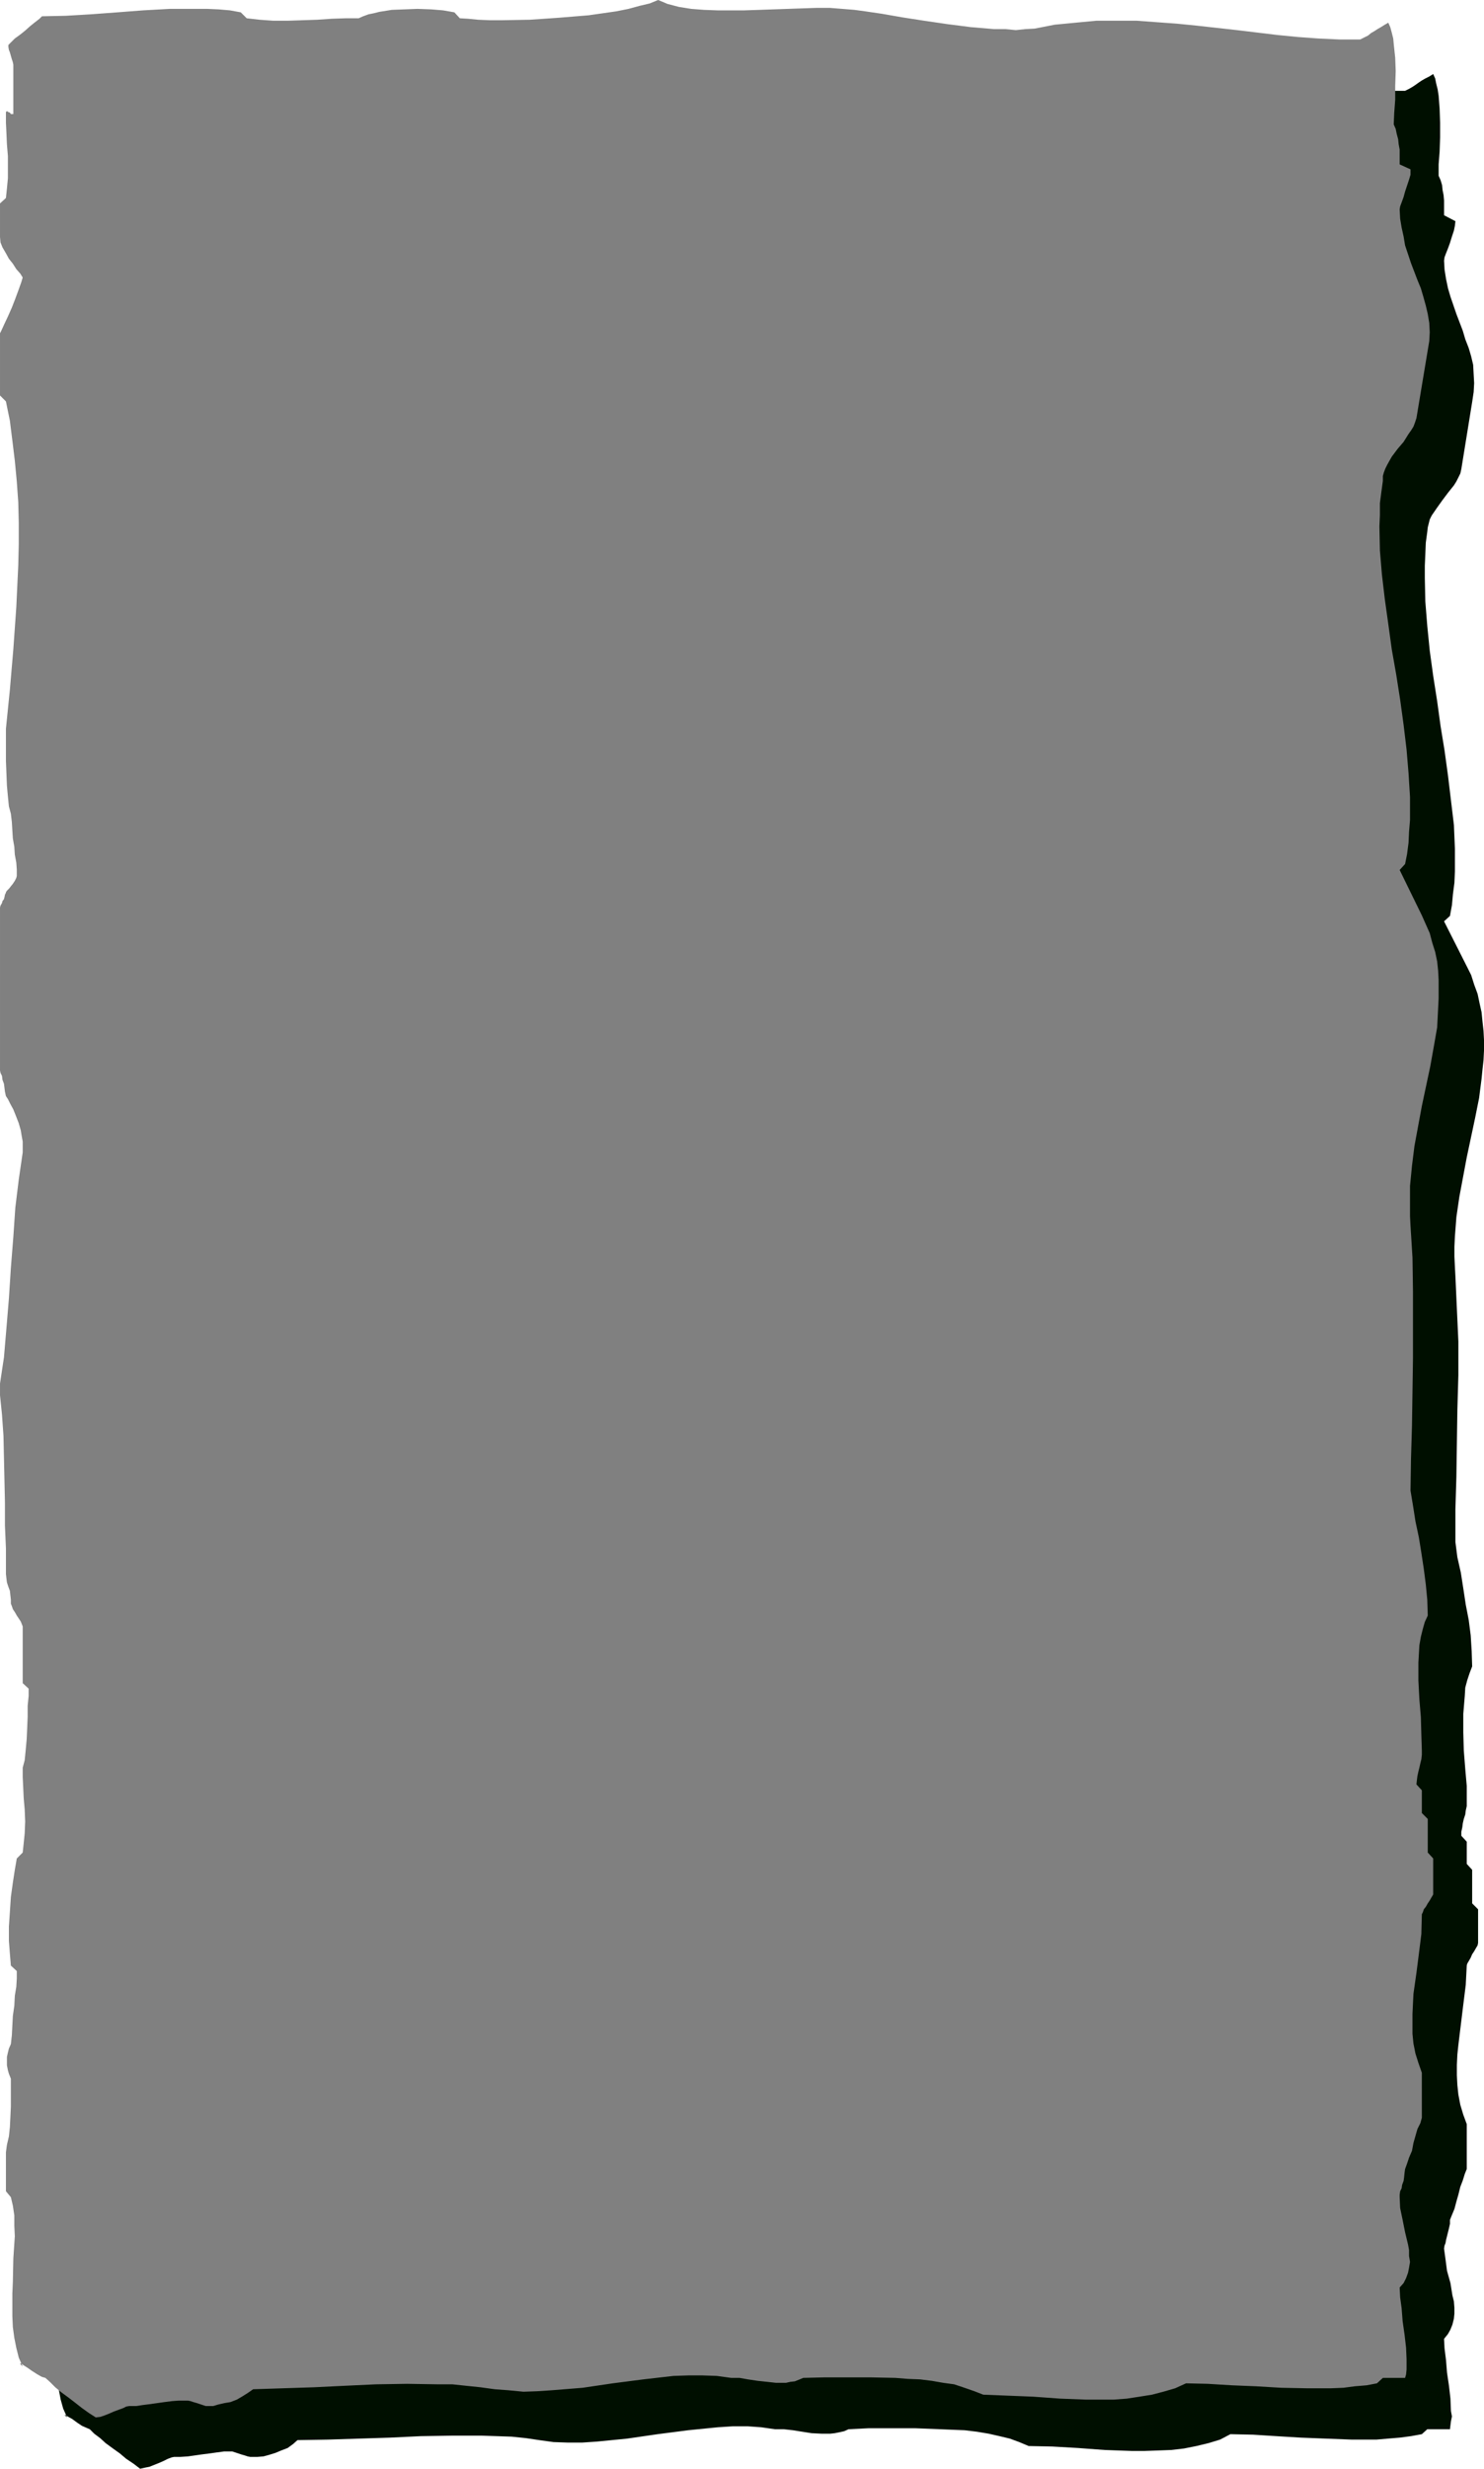 <svg height="480" viewBox="0 0 216.576 360" width="288.768" xmlns="http://www.w3.org/2000/svg"><path style="fill:#000f00" d="M197.558 251.745v.36l.072.36.072.504.216.432.216.504.072.36.072.432v7.272l-.144.36-.288.504-.288.432-.288.504-.288.36-.216.504-.072.288v1.296l.072 1.584.144 1.584.072 1.728.072 1.728v1.584l-.072 1.512-.288 1.296-.864.864v4.968l.144.288.072.288.072.36.216.288.072.288.216.288.072.288v.36l.36.288.36.504.432.36.36.432.36.504.288.432.216.432.072.36v.288l-.072.288-.216.36-.072.288-.216.288-.072.36-.072.288-.144.288-.288.36-.36.648-.432.792-.432.72-.36.936-.288.864-.144.792-.144.648v9.144l.864.72.576 2.808.432 2.952.288 2.88.288 3.024.216 3.024.072 3.024v6.192l-.288 6.12-.432 6.12-.576 5.976-.576 5.688v4.752l.072 1.8.144 1.656.144 1.584.216 1.44.288 1.152v1.224l.072 1.224.072 1.224.216 1.08.216 1.152.072 1.152.072 1.008v1.368l-.144.36-.288.36-.288.36-.288.36-.288.288-.216.288h-.072v.432l-.072.216-.216.288-.072.288-.216.432-.072.216-.072.288-.144.288v23.112l.144.36.072.504.072.432.216.504.072.504.216.576.072.648v.576l.36.504.36.648.432.936.36.936.36 1.08.288.936.216.792.072.792v1.656l-.576 3.888-.36 4.104-.36 4.392-.288 4.392-.36 4.464-.288 4.392-.504 4.176-.576 3.888v1.656l.288 2.808.216 3.168.144 3.168.144 3.312.072 3.312v10.296l.072.72.216.648.072.576.216.648.072.576.072.648.144.576v.36l.144.36.288.504.288.432.36.504.216.36.216.432.072.288v8.28l.864.864v2.447l-.144 1.584v1.728l-.072 1.728-.144 1.584-.216 1.296-.288 1.152v1.296l.072 1.512.144 1.728.072 1.656.072 1.728v1.584l-.072 1.512-.288 1.296-.864.864-.288 1.656-.288 1.944-.144 2.016-.216 2.16-.144 2.232v2.016l.072 1.872.288 1.728.72.864v1.008l-.072 1.224-.072 1.296-.216 1.44-.216 1.512-.072 1.512-.072 1.44v1.296l-.288.576-.216.648-.072.576-.072.648.072.576.072.648.216.648.288.576v2.737l-.144 1.512v1.368l-.072 1.512-.144 1.368-.216 1.224-.288 1.008v5.76l.864.864.144 1.224.216 1.368.072 1.512v1.512l-.072 3.312-.216 3.384-.072 1.656v3.312l.072 1.584.216 1.656.288 1.512.36 1.296.576 1.296-.36-.36h.072l.36.216.648.36.792.576.648.432.648.288.504.216.648.648.864.648.792.72 1.08.792 1.008.72.936.792 1.08.72.936.72.648-.144.72-.144.72-.288.72-.288.648-.288.576-.288.576-.216.36-.072h.936l1.08-.072 1.008-.144 1.008-.144 1.152-.144 1.008-.144 1.08-.144h1.224l.432.144.432.144.432.144.504.144.432.144.36.072h1.08l.864-.072.792-.216.936-.288.864-.36.936-.36.792-.576.648-.576 4.392-.072 4.536-.144 4.536-.144 4.536-.216 4.464-.072h4.464l2.16.072 2.16.072 2.088.216 1.944.288 2.088.288 2.088.072h2.088l2.16-.144 4.392-.432 4.464-.648 4.464-.576 4.32-.432 2.232-.144h2.088l2.016.144 2.016.288h1.296l1.296.144 1.368.216 1.368.216 1.44.072h1.296l.648-.072.72-.144.648-.144.648-.288 2.88-.144h6.912l3.6.144 1.728.072 1.8.072 1.8.216 1.728.288 1.584.36 1.512.36 1.368.504 1.368.576 3.456.072 3.744.216 3.888.288 3.96.144h1.872l2.016-.072 1.872-.072 1.872-.216 1.8-.36 1.8-.432 1.656-.504 1.512-.792 3.312.072 3.384.216 3.6.216 3.672.144 3.744.144h3.6l1.656-.144 1.728-.144 1.656-.216 1.584-.288.792-.72h3.312l.072-.576.072-.576.144-.72-.144-.792-.072-1.8-.216-1.872-.288-1.944-.144-1.8-.216-1.728-.072-1.368.576-.72.36-.648.288-.72.216-.864.072-.72v-.864l-.072-.936-.216-.864-.288-1.8-.504-1.8-.216-1.656-.216-1.584.072-.432.144-.36.072-.432.144-.576.144-.576.144-.576.144-.648v-.576l.288-.72.36-.864.288-1.08.288-1.008.288-1.152.36-.936.288-.936.288-.72v-6.552l-.504-1.368-.432-1.44-.288-1.512-.144-1.368-.072-1.44v-1.512l.072-1.512.144-1.368.36-2.952.36-2.952.36-2.88.144-2.808.072-.288.216-.36.288-.504.216-.504.288-.432.288-.504.216-.36.072-.36v-4.896l-.864-.864v-4.896l-.792-.864v-3.24l-.792-.864v-.576l.144-.648.072-.576.144-.648.216-.648.072-.576.144-.648v-2.952l-.216-2.448-.216-2.736-.072-2.592v-2.736l.216-2.592.072-1.224.288-1.08.36-1.08.36-.936-.072-2.232-.144-2.304-.288-2.232-.432-2.232-.36-2.376-.36-2.304-.504-2.232-.288-2.232v-4.752l.144-4.752.072-4.896.072-4.896.144-5.04v-4.896l-.216-4.752-.216-4.752-.072-1.368-.072-1.512v-1.44l.072-1.512.216-2.808.432-2.952 1.08-5.76 1.224-5.76.576-2.88.36-2.808.144-1.44.144-1.296.072-1.44v-1.44l-.072-1.368-.144-1.296-.144-1.44-.288-1.296-.288-1.368-.504-1.368-.432-1.368-.648-1.296-3.312-6.552.864-.792.288-1.584.144-1.584.216-1.656.072-1.656v-3.312l-.144-3.456-.432-3.6-.432-3.6-.504-3.672-.576-3.528-.504-3.672-.576-3.672-.504-3.672-.36-3.6-.288-3.6-.072-3.456v-1.728l.072-1.656.072-1.728.216-1.584.072-.648.144-.576.144-.576.288-.576.792-1.152.72-1.008.864-1.152.864-1.08.36-.576.288-.576.288-.576.144-.648 1.584-9.792.216-1.44.072-1.296-.072-1.296-.072-1.368-.288-1.224-.36-1.224-.504-1.296-.36-1.224-.936-2.448-.864-2.52-.36-1.224-.288-1.368-.216-1.368-.072-1.296.072-.504.216-.576.288-.72.288-.792.288-.936.288-.864.144-.72.072-.648-1.656-.864v-2.16l-.072-.792-.144-.72-.072-.72-.216-.72-.288-.648v-1.656l.144-1.872.072-2.088v-2.088l-.072-2.088-.144-1.872-.144-.936-.216-.864-.144-.72-.288-.648-.576.36-.576.288-.504.288-.432.288-.504.36-.432.288-.504.288-.576.288h-3.096l-3.024-.216-2.952-.216-3.024-.288-5.832-.648-5.832-.648-2.952-.288-3.024-.288-2.88-.072-2.952-.072-3.024.072-3.024.216-2.952.288-3.024.504-1.368.144-1.368.072h-1.512l-1.584-.072-3.312-.288-3.456-.504-3.456-.432-3.24-.504-2.952-.432-2.376-.432-1.656-.288-1.728-.144-1.872-.072h-1.944l-4.032.144-4.248.072-2.16.144h-4.104l-1.944-.144-1.8-.144-1.728-.288-1.584-.36-1.512-.576-1.224.432-1.44.288-1.584.288-1.8.288-1.872.216-1.944.072h-2.016l-2.016.072-4.176-.072-3.888-.216-3.384-.216-2.52-.288-.864-.864-1.584-.288-1.872-.216-1.872-.072-1.872.072-2.016.144-1.8.288-.72.144-.864.216-.648.288-.648.288h-2.016l-1.944.072-2.16.072-2.088.144-2.16.072h-2.16l-2.016-.072-1.944-.288-.792-.864-1.584-.288-1.656-.216-1.728-.144-1.872-.144-3.744-.144-3.888-.144-3.96.144h-3.888l-3.744.072h-3.456l-.36.36-.72.576-.648.576-.72.576-.792.648-.72.576-.576.432z" transform="translate(-189.35 -240.945)"/><path style="fill:gray" d="M190.574 247.497v.288l.072.432.144.36.144.504.144.504.144.432.072.36v7.2h-.36l-.144-.216-.216-.072-.216-.144-.144.144v1.512l.072 1.512.072 1.656.144 1.728v3.24l-.144 1.512-.144 1.368-.864.792v4.896l.072.792.288.72.504.864.432.792.576.72.504.792.576.648.36.576-.216.72-.36 1.008-.504 1.368-.504 1.296-.576 1.296-.576 1.224-.36.792-.216.432v9.072l.864.864.576 2.808.36 2.88.36 2.952.288 3.024.216 3.024.072 3.024v3.096l-.072 3.096-.288 6.12-.432 6.12-.504 5.904-.576 5.688v4.68l.072 1.8.072 1.8.144 1.584.144 1.44.288 1.08.144 1.224.072 1.224.072 1.152.216 1.224.072 1.152.216 1.152.072 1.008v.936l-.072.288-.216.432-.288.432-.288.36-.288.36-.288.288-.144.216v.072l-.144.288-.072.36-.072.288-.216.288-.072.288-.216.36-.072.288v23.759l.072.36.216.432.072.576.216.576.072.576.072.576.144.648.288.432.36.72.432.792.432 1.08.36.936.288 1.008.144.864.144.792v1.584l-.576 3.96-.504 4.104-.288 4.248-.36 4.536-.288 4.464-.36 4.32-.36 4.248-.576 3.816v1.728l.288 2.808.216 3.096.072 3.24.072 3.24.072 3.312v3.312l.144 3.312v3.744l.072.648.072.576.216.648.216.576.072.648.072.648v.576l.144.36.144.432.288.432.288.504.288.432.288.432.144.36.144.36v8.28l.864.792v1.08l-.144 1.44v1.584l-.072 1.728-.072 1.584-.144 1.584-.144 1.44-.288 1.08v1.368l.072 1.512.072 1.584.144 1.656.072 1.728-.072 1.728-.144 1.44-.144 1.368-.864.864-.288 1.656-.288 1.872-.288 2.088-.144 2.16-.144 2.16v2.088l.144 1.872.144 1.728.864.792v1.08l-.072 1.224-.216 1.296-.072 1.44-.216 1.512-.072 1.368-.072 1.44-.144 1.296-.288.648-.144.576-.144.648v1.224l.144.72.144.504.288.72v4.104l-.072 1.512-.072 1.44-.144 1.368-.288 1.224-.144 1.08v5.688l.72.864.288 1.224.216 1.44v1.512l.072 1.512-.216 3.24-.072 3.456-.072 1.656v3.313l.072 1.584.216 1.584.288 1.44.36 1.44.576 1.296-.36-.36.072-.144.36.288.576.36.72.504.792.504.648.36.504.144.648.576.792.792.864.72 1.08.792.936.72 1.008.792 1.008.72 1.008.648.648-.072.648-.216.72-.288.648-.288.792-.288.576-.216.432-.216.432-.072h1.008l.936-.144 1.152-.144 1.008-.144 1.008-.144 1.152-.144.936-.072h1.368l.36.072.432.144.504.144.432.144.432.144.432.144h1.08l.72-.216.936-.216.864-.144.936-.36.864-.504.792-.504.72-.504 4.392-.144 4.464-.144 4.464-.216 4.608-.216 4.536-.072 4.464.072h2.16l2.016.216 2.088.216 2.088.288 1.944.144 2.232.216 2.016-.072 2.16-.144 4.464-.36 4.392-.648 4.464-.576 4.392-.504 2.16-.072h2.088l2.088.072 2.088.288h1.224l1.224.216 1.44.216 1.368.144 1.296.144h1.44l.648-.144.648-.072.72-.288.504-.216 3.024-.072h6.912l3.528.072 1.8.144 1.8.072 1.728.216 1.656.288 1.584.216 1.512.504 1.44.504 1.296.504 3.6.144 3.672.144 3.96.288 3.816.144h3.96l1.944-.144 1.872-.288 1.8-.288 1.656-.432 1.728-.504 1.584-.72 3.168.072 3.528.216 3.528.144 3.672.216 3.672.072h3.6l1.8-.072 1.656-.216 1.728-.144 1.512-.288.864-.792h3.24l.144-.504.072-.72v-1.512l-.072-1.656-.216-1.872-.288-2.016-.144-1.872-.216-1.584-.072-1.44.576-.648.36-.72.288-.792.144-.72.144-.864-.144-.864v-.864l-.144-.792-.432-1.8-.36-1.8-.36-1.728-.072-1.584v-.36l.072-.504.216-.432.072-.504.216-.576.072-.504.072-.72.072-.504.288-.792.288-.864.432-1.008.216-1.152.288-1.008.288-1.008.432-.864.216-.792V543.2l-.504-1.44-.432-1.368-.288-1.44-.144-1.44v-2.88l.072-1.512.072-1.44.432-3.024.36-2.808.36-2.88.072-2.88.144-.288.144-.432.288-.36.288-.504.288-.432.288-.504.216-.36v-5.256l-.792-.864v-4.896l-.864-.864v-3.312l-.792-.864.072-.648.072-.576.144-.648.144-.576.144-.648.144-.576.072-.648v-.576l-.072-2.304-.072-2.592-.216-2.592-.144-2.736v-2.664l.144-2.52.216-1.224.288-1.152.288-1.008.432-.936-.072-2.304-.216-2.232-.288-2.232-.36-2.376-.36-2.232-.504-2.376-.36-2.304-.36-2.16.072-4.68.144-4.824.072-4.896.072-4.896v-9.864l-.072-4.824-.288-4.608-.072-1.44v-4.392l.288-2.952.36-2.88 1.08-5.832 1.224-5.76.504-2.808.504-2.88.072-1.368.072-1.44.072-1.44v-2.664l-.072-1.368-.144-1.368-.288-1.368-.432-1.368-.36-1.368-.576-1.296-.576-1.296-3.24-6.624.792-.864.288-1.44.216-1.656.072-1.584.144-1.728v-3.384l-.216-3.456-.288-3.456-.432-3.6-.504-3.672-.576-3.672-.648-3.672-.504-3.672-.504-3.6-.432-3.672-.288-3.456-.072-3.528.072-1.656v-1.728l.216-1.656.216-1.584v-.72l.144-.504.216-.576.288-.576.648-1.152.864-1.152.864-1.008.72-1.152.36-.504.36-.576.216-.576.216-.648 1.656-9.936.216-1.296.072-1.296-.072-1.368-.216-1.296-.288-1.224-.36-1.296-.36-1.224-.504-1.224-.936-2.448-.864-2.592-.216-1.296-.288-1.296-.216-1.296-.072-1.368.072-.432.216-.576.288-.792.216-.792.288-.864.288-.864.216-.72v-.792l-1.584-.72v-2.16l-.144-.792-.072-.72-.216-.792-.144-.72-.288-.648.072-1.656.144-1.944v-2.016l.072-2.16-.072-1.944-.216-2.016-.072-.792-.216-.864-.216-.792-.288-.648-.504.288-.576.36-.504.288-.432.288-.504.288-.432.36-.576.288-.576.288h-3.024l-3.096-.144-2.952-.216-2.952-.288-5.976-.72-5.832-.648-2.88-.288-2.952-.216-2.952-.216h-5.904l-3.024.288-3.024.288-2.952.576-1.368.072-1.368.144-1.512-.144h-1.656l-3.384-.288-3.384-.432-3.456-.504-3.24-.504-2.88-.504-2.448-.36-1.584-.216-1.8-.144-1.8-.144h-1.944l-4.176.144-4.176.144-2.16.072h-3.96l-1.944-.072-1.872-.144-1.8-.288-1.656-.432-1.368-.576-1.224.504-1.512.36-1.584.432-1.8.36-4.032.576-4.392.36-4.176.288-4.104.072h-1.728l-1.728-.072-1.44-.144-1.224-.072-.792-.864-1.656-.288-1.728-.144-2.016-.072-1.872.072-1.872.072-1.8.288-.864.216-.72.144-.792.288-.648.288h-1.872l-2.088.072-2.088.144-2.16.072-2.16.072h-2.088l-2.016-.144-1.872-.216-.864-.864-1.584-.288-1.656-.144-1.656-.072h-5.472l-3.888.216-3.744.288-3.888.288-3.672.216-3.456.072-.36.36-.648.504-.72.576-.72.648-.72.576-.792.576-.576.576z" transform="translate(-189.35 -240.945)"/></svg>
